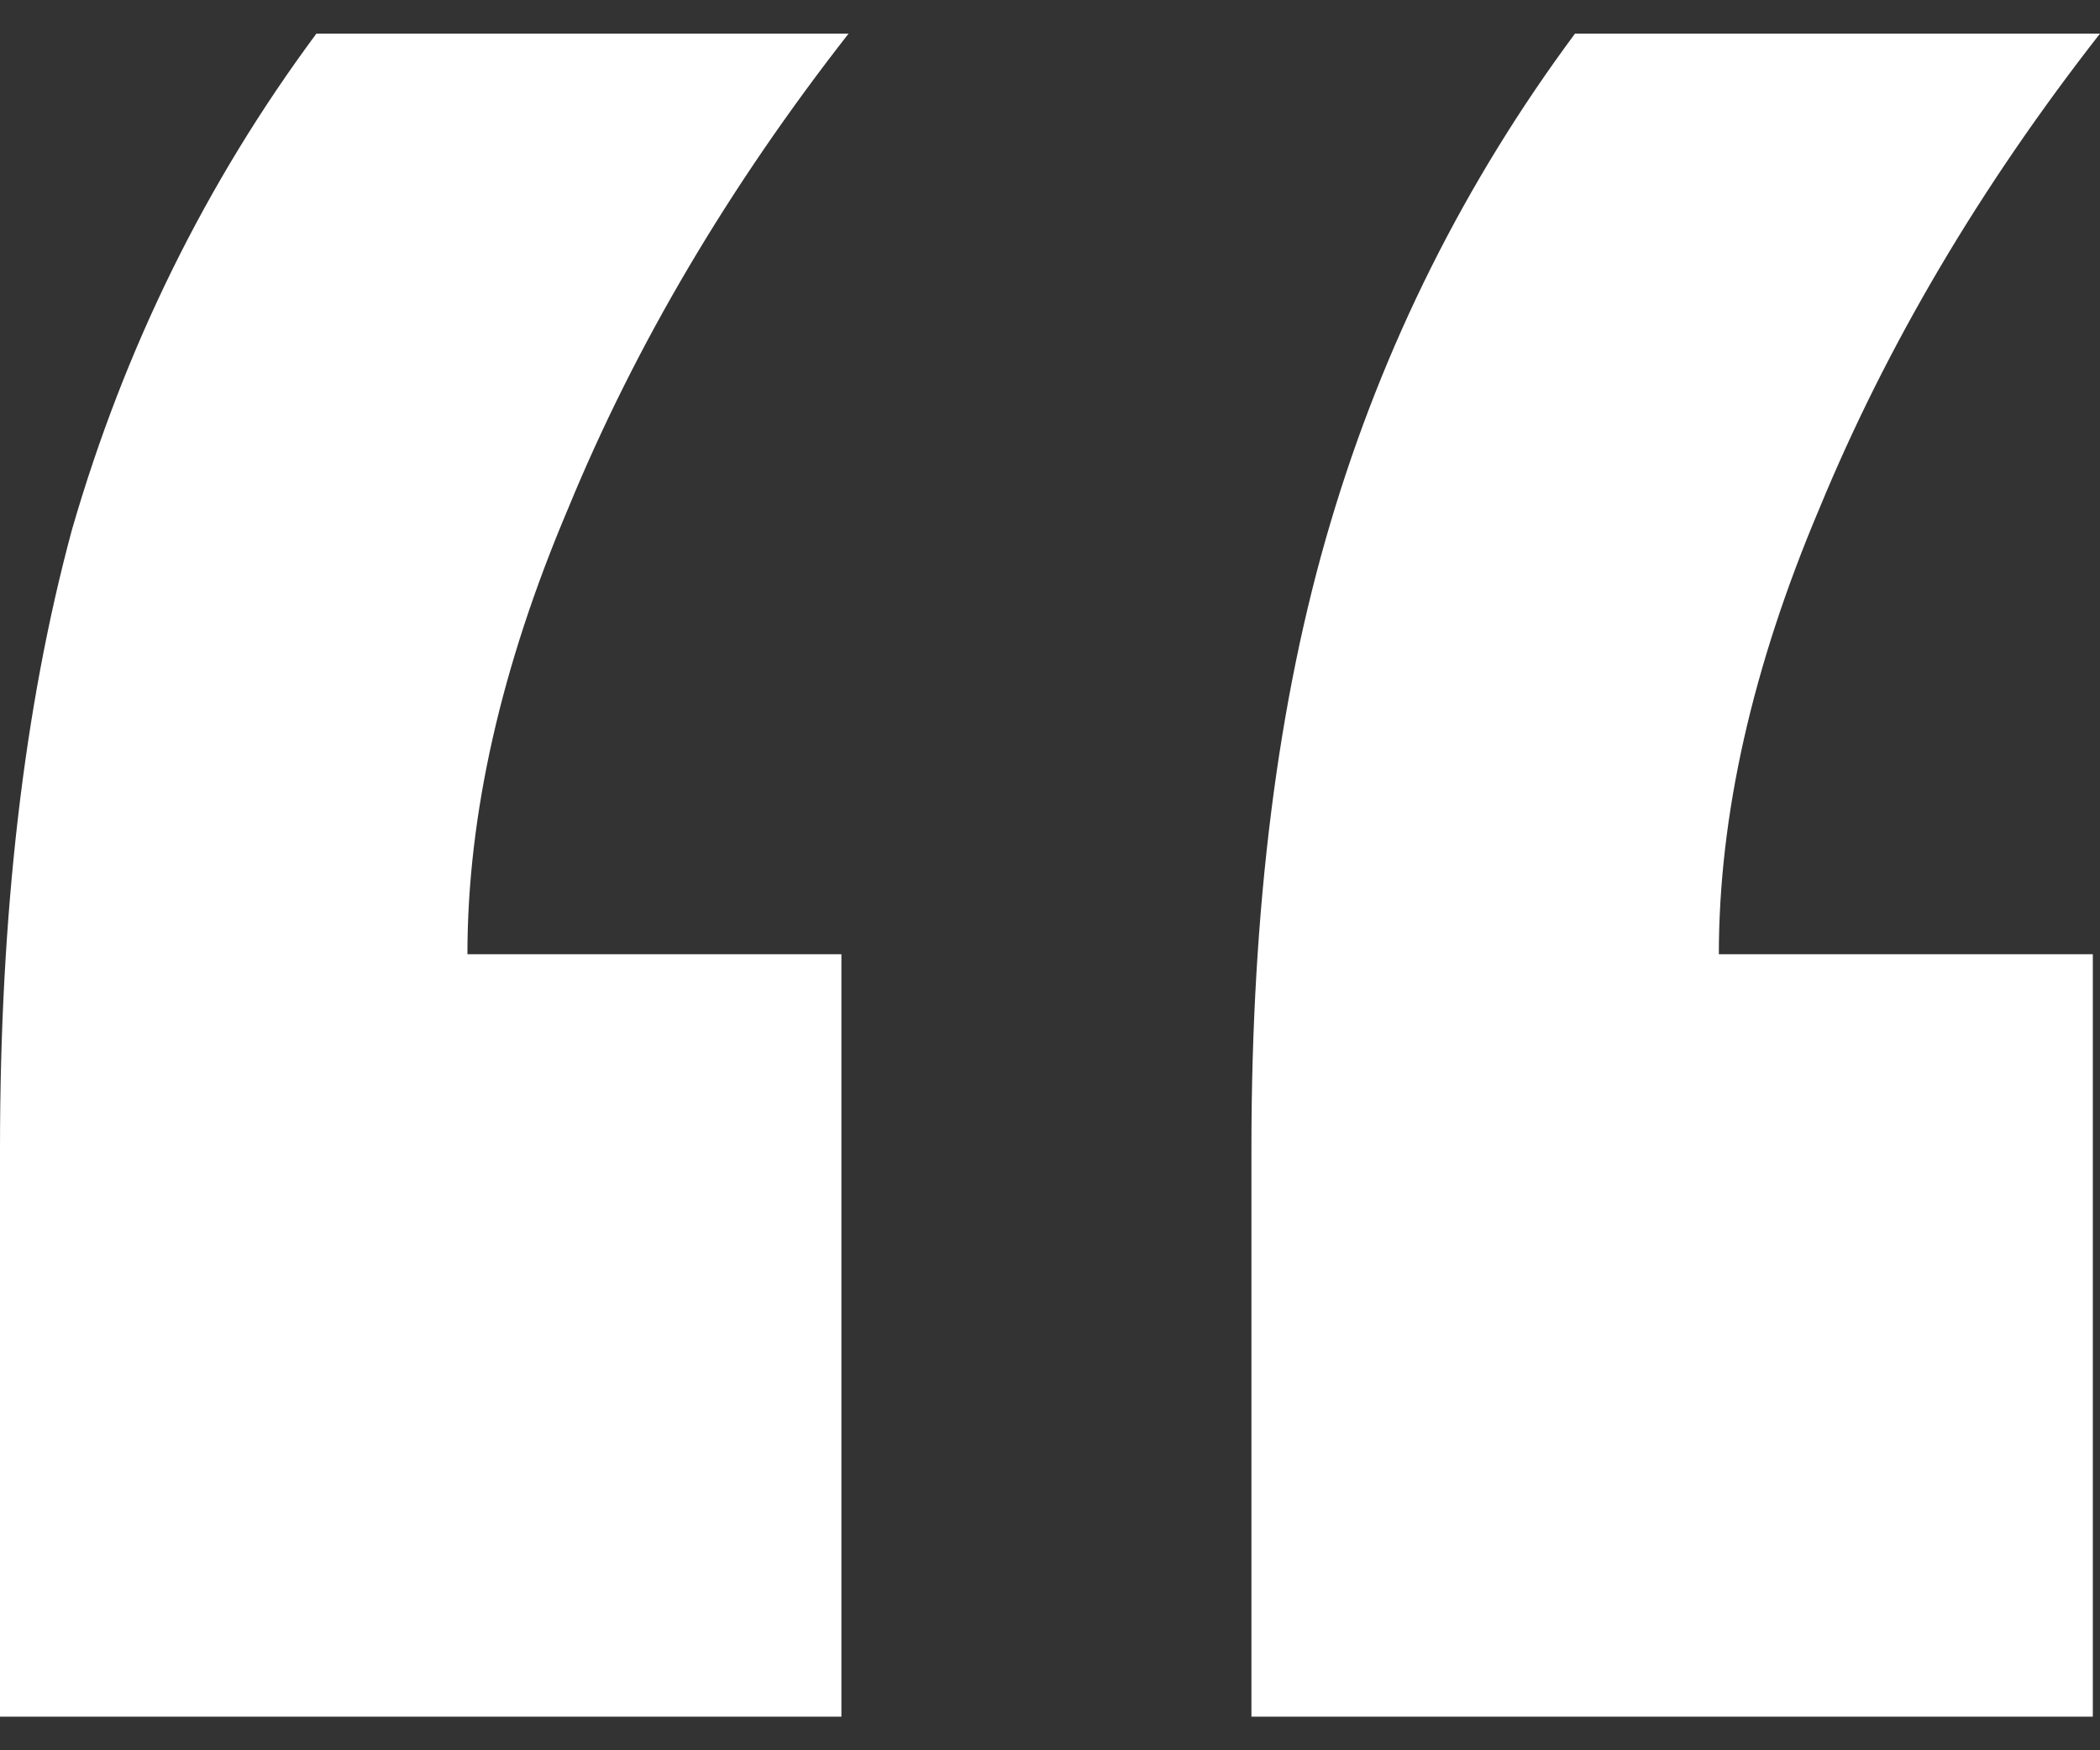 <svg width="12" height="10" viewBox="0 0 12 10" fill="none" xmlns="http://www.w3.org/2000/svg">
    <rect x="0" y="0" width="12" height="10" fill="#333333" stroke="none"/>
    <path d="M7.151 9.808V6.562C7.151 5.192 7.301 4 7.603 2.986C7.904 1.973 8.37 1.041 9 0.192H12C11.315 1.068 10.781 1.973 10.397 2.904C10.014 3.808 9.822 4.658 9.822 5.452H11.959V9.808H7.151ZM0 9.808V6.562C0 5.219 0.137 4.041 0.411 3.027C0.712 1.986 1.178 1.041 1.808 0.192H4.849C4.164 1.068 3.63 1.973 3.247 2.904C2.863 3.808 2.671 4.658 2.671 5.452H4.808V9.808H0Z" fill="white"/>
</svg>
